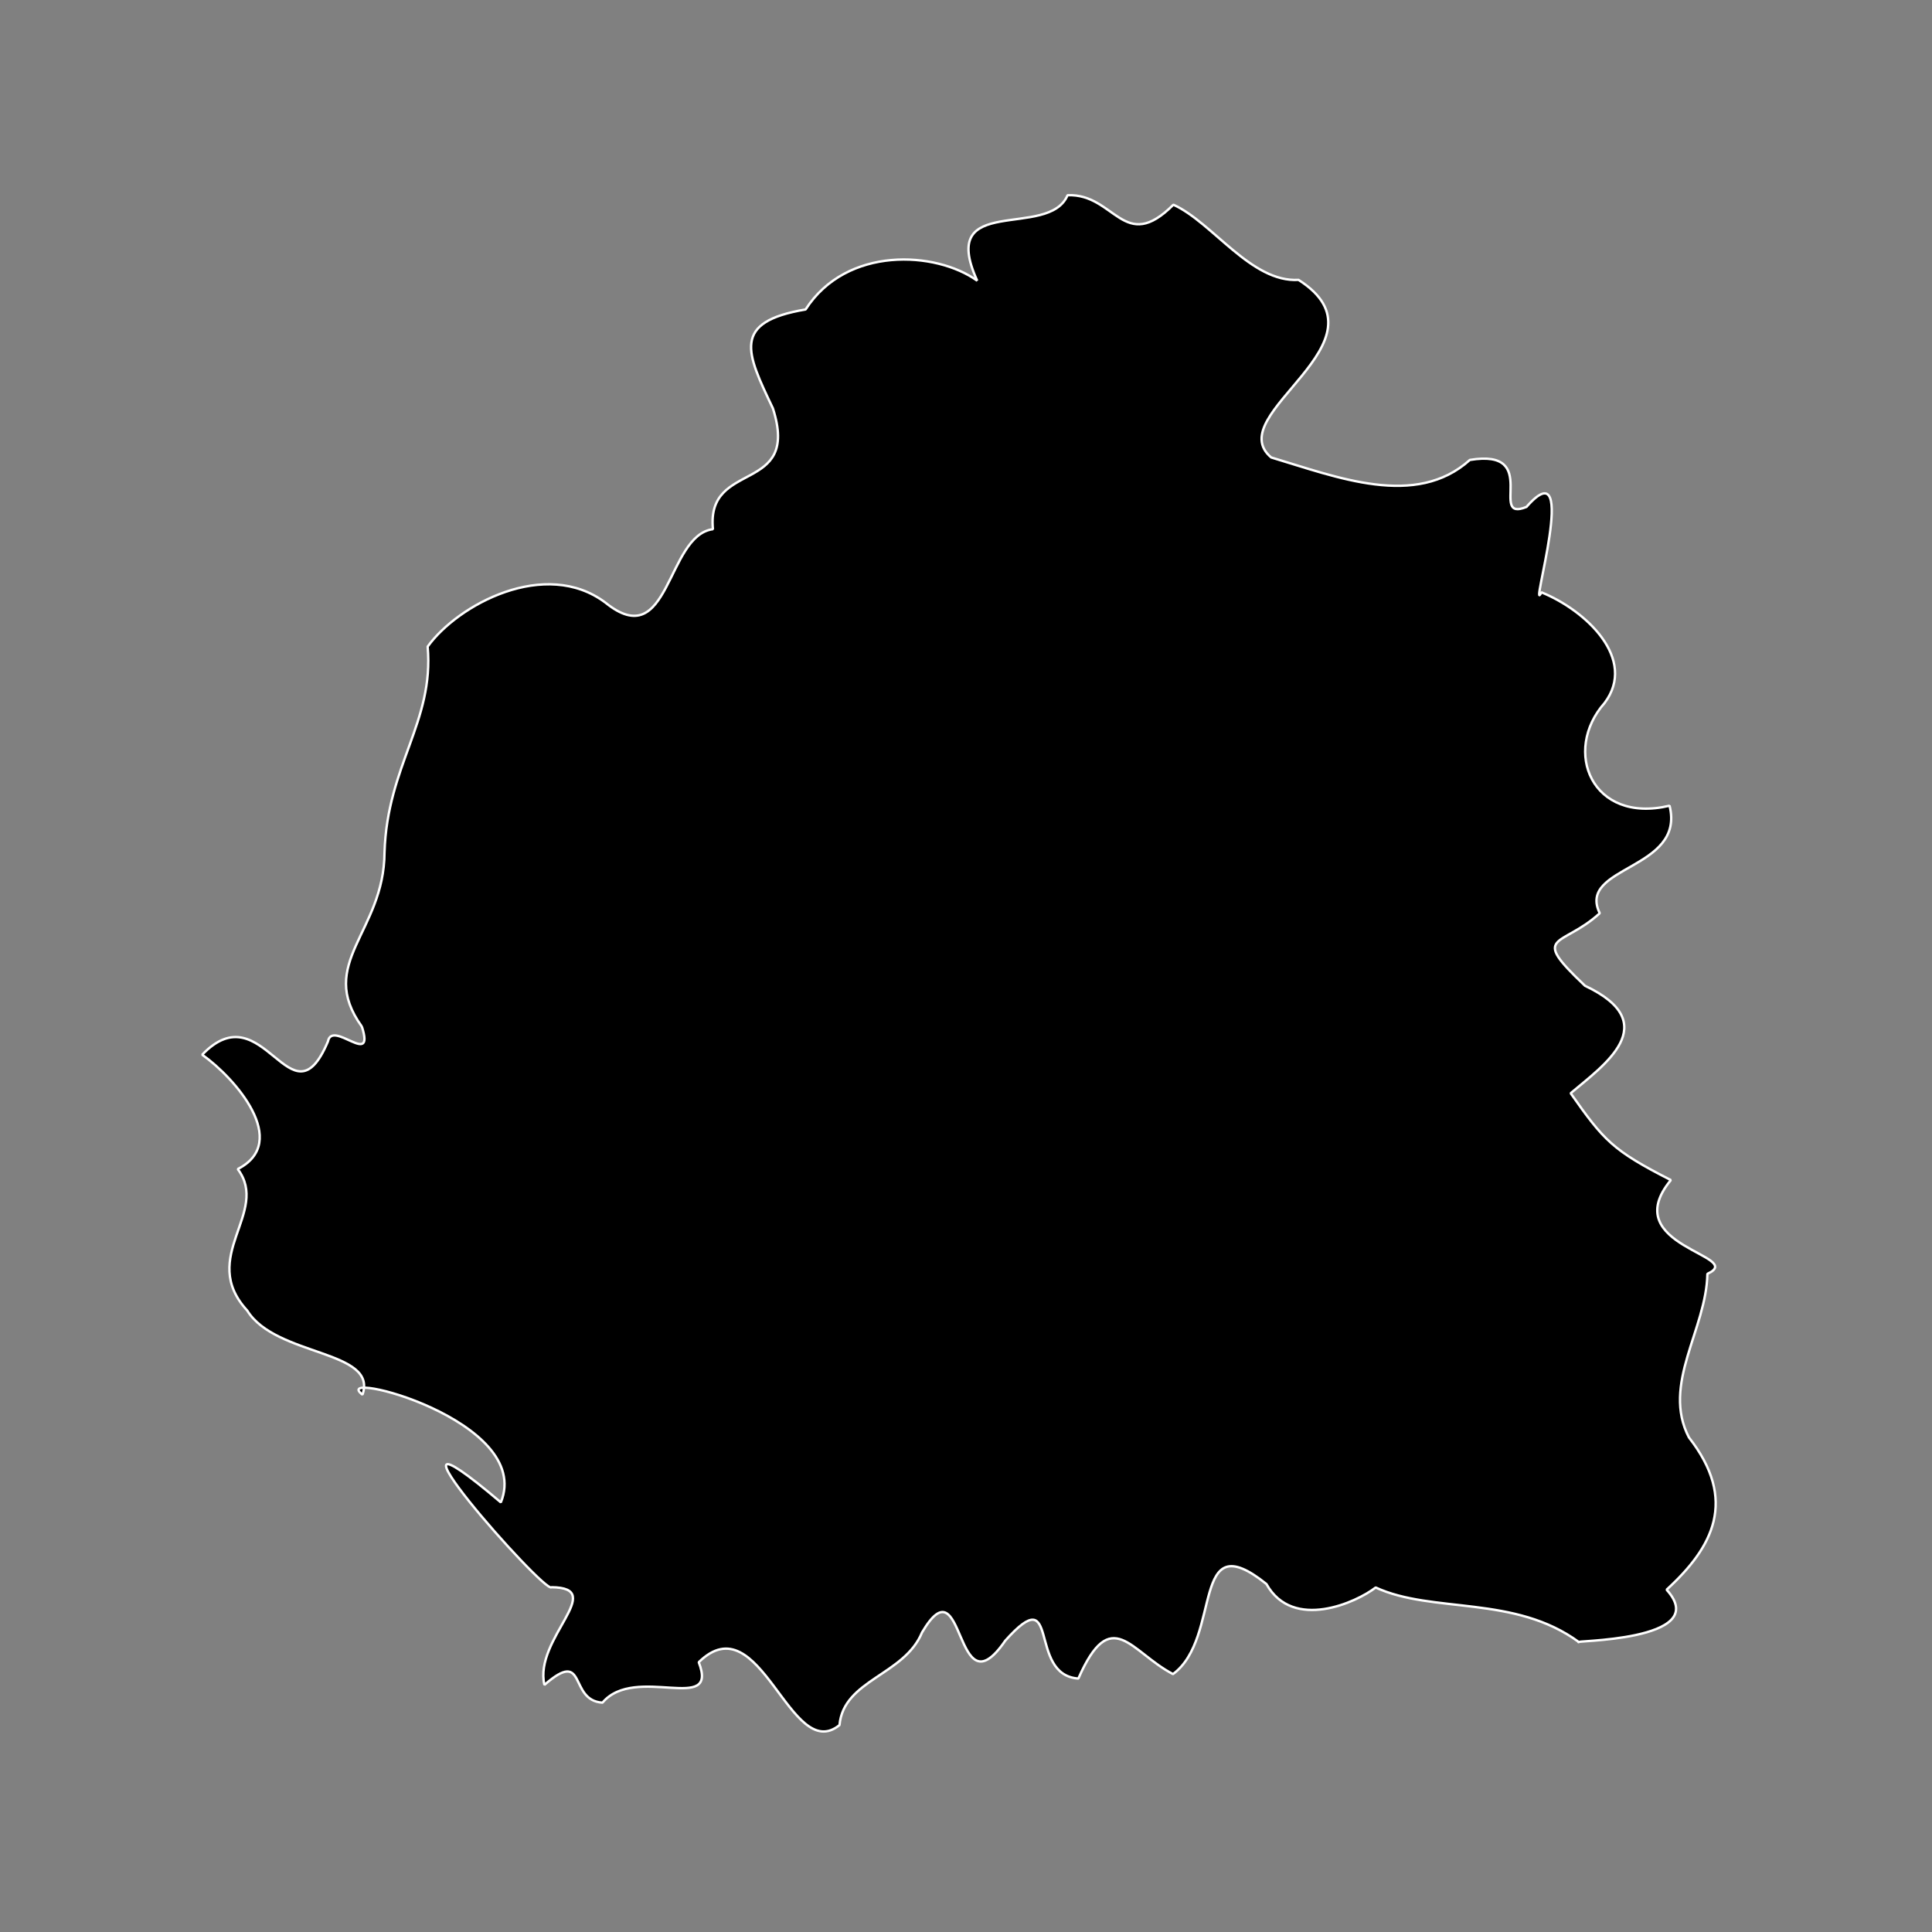 <?xml version="1.0" encoding="UTF-8" standalone="no"?>
<svg
   version="1.2"
   viewBox="0 0 2362 2362"
   width="199.983mm"
   height="199.983mm"
   id="svg32"
   xml:space="preserve"
   sodipodi:docname="36_simple.svg"
   inkscape:version="1.3.2 (091e20e, 2023-11-25, custom)"
   xmlns:inkscape="http://www.inkscape.org/namespaces/inkscape"
   xmlns:sodipodi="http://sodipodi.sourceforge.net/DTD/sodipodi-0.dtd"
   xmlns="http://www.w3.org/2000/svg"
   xmlns:svg="http://www.w3.org/2000/svg"
   xmlns:rdf="http://www.w3.org/1999/02/22-rdf-syntax-ns#"
   xmlns:cc="http://creativecommons.org/ns#"
   xmlns:dc="http://purl.org/dc/elements/1.1/"><rect x="0" y="0" width="2362" height="2362" fill="#808080" stroke="none"/><sodipodi:namedview
     id="namedview1"
     pagecolor="#ffffff"
     bordercolor="#000000"
     borderopacity="0.25"
     inkscape:showpageshadow="2"
     inkscape:pageopacity="0.0"
     inkscape:pagecheckerboard="0"
     inkscape:deskcolor="#d1d1d1"
     inkscape:document-units="mm"
     inkscape:zoom="0.73625649"
     inkscape:cx="415.61603"
     inkscape:cy="307.63736"
     inkscape:window-width="1920"
     inkscape:window-height="1001"
     inkscape:window-x="-9"
     inkscape:window-y="-9"
     inkscape:window-maximized="1"
     inkscape:current-layer="g17"
     showgrid="true"><inkscape:grid
       id="grid1"
       units="mm"
       originx="0"
       originy="0"
       spacingx="236.22"
       spacingy="236.22"
       empcolor="#0099e5"
       empopacity="0.302"
       color="#0099e5"
       opacity="0.149"
       empspacing="1"
       dotted="false"
       gridanglex="30"
       gridanglez="30"
       visible="true" /></sodipodi:namedview><defs
     id="defs1"><clipPath
       clipPathUnits="userSpaceOnUse"
       id="clipPath36"><rect
         style="opacity:0.78;fill:#ffffff;stroke-width:0.265"
         id="rect37"
         width="120.037"
         height="119.678"
         x="39.744"
         y="39.384" /></clipPath><clipPath
       clipPathUnits="userSpaceOnUse"
       id="clipPath38"><rect
         style="display:block;opacity:0.78;fill:#ffffff;stroke-width:3.125"
         id="rect39"
         width="1409.276"
         height="1383.807"
         x="465.171"
         y="477.905" /></clipPath></defs><g
     fill-opacity="1"
     stroke-linecap="square"
     font-size="32.5px"
     font-weight="400"
     stroke="#ffffff"
     fill="#000000"
     stroke-opacity="1"
     transform="matrix(0.917,0,0,0.917,100.763,90.129)"
     stroke-width="3.071"
     stroke-linejoin="bevel"
     font-family="'MS Shell Dlg 2'"
     font-style="normal"
     id="g17"
     style="fill-rule:evenodd"><g
       fill-opacity="1"
       stroke-linecap="square"
       font-size="32.5px"
       font-weight="400"
       stroke="#ffffff"
       fill="#000000"
       stroke-opacity="1"
       transform="matrix(1.039,0,0,1.039,-54.792,-36.251)"
       stroke-width="3.071"
       stroke-linejoin="bevel"
       font-family="'MS Shell Dlg 2'"
       font-style="normal"
       id="g17-7"
       style="fill-rule:evenodd"><path
         fill-rule="evenodd"
         d="m 411.346,1257.66 c -58.928,-81.509 28.588,-121.056 29.035,-223.63 3.435,-111.794 63.802,-167.305 55.36,-264.056 38.696,-53.824 151.004,-114.317 228.176,-56.336 82.976,66.948 77.639,-86.582 137.888,-94.297 -8.973,-90.189 112.651,-43.763 76.925,-155.086 C 904.642,392.583 885.285,353.391 980.681,337.41 1033.303,255.599 1147.917,262.476 1200.91,300.484 c -51.799,-113.61 91.756,-52.009 115.946,-109.706 60.89,-2.373 72.04,76.028 135.784,12.192 50.459,22.849 99.766,100.052 160.605,96.463 124.36,79.458 -100.888,172.382 -35.11,227.838 84.717,25.364 185.513,65.72 254.901,3.219 92.659,-15.383 22.618,80.608 72.694,60.261 70.104,-80.093 2.113,144.568 19.138,109.58 57.371,23.261 123.401,85.794 81.113,141.967 -54.495,61.482 -16.562,155.664 83.35,131.87 20.739,83.066 -119.38,76.787 -89.591,137.991 -49.136,44.87 -90.815,24.997 -18.89,93.09 102.745,48.524 23.285,102.482 -18.42,137.86 42.549,60.477 53.481,73.173 128.56,111.422 -70.348,85.297 98.222,97.023 46.882,120.323 -1.229,71.315 -59.122,141.775 -23.686,209.944 63.032,80.759 30.886,140.838 -28.67,195.368 61.249,67.509 -129.211,65.043 -112.206,67.454 -82.733,-60.983 -188.285,-36.589 -261.102,-70.295 -24.075,18.832 -106.143,56.401 -140.185,-4.458 -98.43,-79.123 -56.138,68.786 -119.883,115.573 -54.366,-28.176 -79.116,-90.616 -121.433,5.717 -66.277,-4.434 -22.022,-128.756 -93.777,-48.617 -66.059,96.243 -50.906,-105.554 -106.826,-10.529 -22.621,55.082 -100.687,60.462 -105.894,118.889 -63.563,51.342 -101.351,-158.291 -180.622,-80.681 26.448,68.022 -81.401,1.987 -123.522,51.883 -44.25,-2.727 -19.129,-70.995 -74.509,-22.802 -13.865,-59.258 81.808,-124.659 9.052,-125.323 -7.666,10.185 -252.05,-267.461 -64.95,-108.862 42.977,-105.902 -222.036,-172.185 -177.553,-138.197 20.038,-57.711 -111.128,-48.583 -147.905,-107.948 -63.394,-68.829 29.763,-125.996 -12.17,-181.55 68.399,-34.92 -3.759,-117.213 -45.619,-146.71 78.988,-82.488 114.081,95.112 161.38,-17.06 5.568,-28.276 60.681,34.352 43.554,-18.99 z"
         vector-effect="none"
         id="path16" /></g></g></svg>
